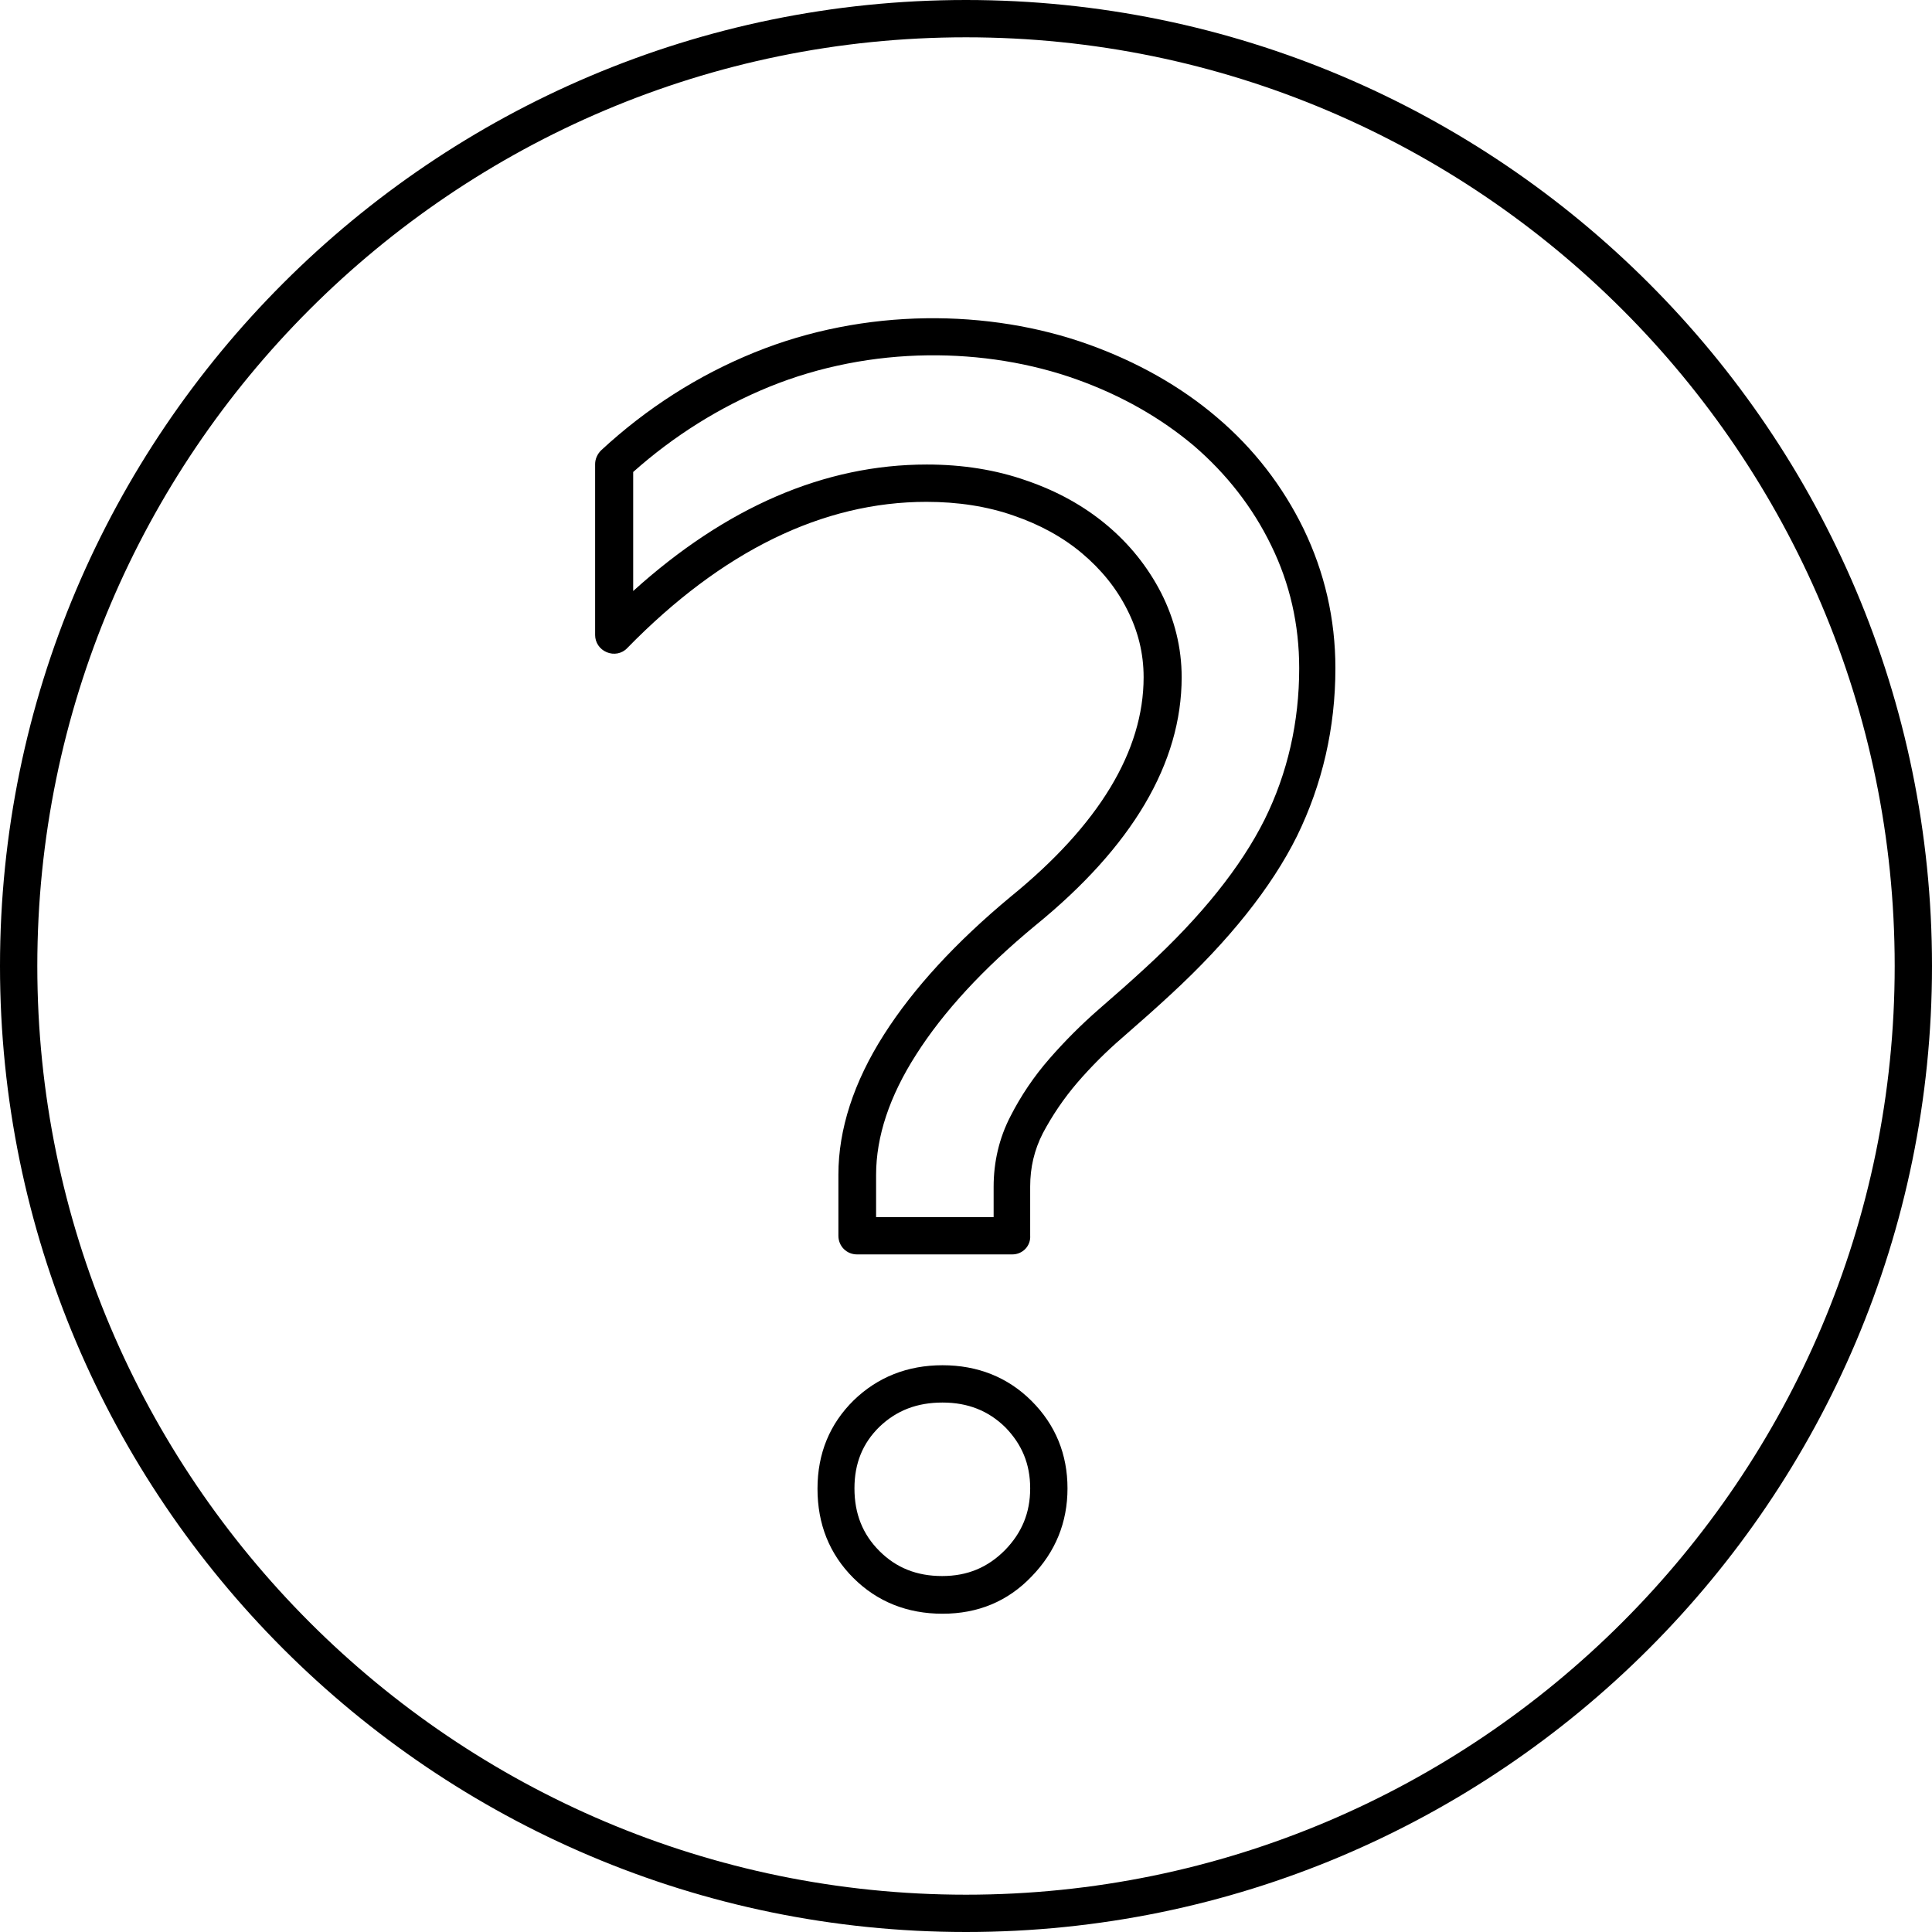 <svg width="110" height="110" viewBox="0 0 110 110" fill="none" xmlns="http://www.w3.org/2000/svg">
<g clip-path="url(#clip0_18018_22076)">
<path d="M55 110C24.664 110 0 85.336 0 55C0 24.664 24.664 0 55 0C85.336 0 110 24.664 110 55C110 85.336 85.336 110 55 110ZM55 2.124C25.832 2.124 2.124 25.832 2.124 55C2.124 84.146 25.854 107.876 55 107.876C84.146 107.876 107.876 84.146 107.876 55C107.876 25.832 84.146 2.124 55 2.124Z" fill="black"/>
<path d="M53.662 91.879C51.665 91.879 49.944 91.199 48.585 89.84C47.225 88.48 46.545 86.78 46.545 84.762C46.545 82.744 47.247 81.066 48.606 79.728C49.966 78.41 51.665 77.731 53.662 77.731C55.659 77.731 57.38 78.41 58.739 79.77C60.099 81.13 60.779 82.808 60.779 84.741C60.779 86.674 60.099 88.352 58.739 89.754C57.38 91.178 55.68 91.879 53.662 91.879ZM53.662 79.855C52.218 79.855 51.049 80.301 50.072 81.236C49.116 82.171 48.649 83.318 48.649 84.741C48.649 86.186 49.116 87.354 50.072 88.31C51.028 89.266 52.196 89.733 53.641 89.733C55.086 89.733 56.233 89.245 57.21 88.267C58.187 87.269 58.654 86.122 58.654 84.741C58.654 83.36 58.187 82.234 57.231 81.257C56.275 80.322 55.107 79.855 53.662 79.855ZM57.635 71.421H48.797C48.203 71.421 47.735 70.954 47.735 70.359V66.875C47.735 64.305 48.606 61.607 50.327 58.909C52.005 56.274 54.427 53.64 57.55 51.048C62.563 46.97 65.113 42.763 65.113 38.557C65.113 37.197 64.794 35.923 64.178 34.712C63.562 33.48 62.691 32.418 61.607 31.504C60.524 30.591 59.207 29.868 57.72 29.359C56.211 28.828 54.533 28.573 52.749 28.573C46.843 28.573 41.107 31.377 35.711 36.9C35.414 37.219 34.947 37.304 34.543 37.134C34.139 36.964 33.884 36.581 33.884 36.157V26.427C33.884 26.13 34.012 25.853 34.224 25.641C36.816 23.24 39.748 21.371 42.934 20.075C49.243 17.505 56.339 17.59 61.968 19.608C64.751 20.606 67.237 22.008 69.298 23.771C71.379 25.535 73.037 27.68 74.226 30.123C75.416 32.588 76.032 35.243 76.032 38.047C76.032 41.446 75.288 44.654 73.844 47.607C72.399 50.517 69.977 53.555 66.663 56.614C65.792 57.422 64.879 58.229 63.902 59.079C62.988 59.865 62.117 60.736 61.331 61.649C60.566 62.541 59.908 63.519 59.377 64.517C58.888 65.473 58.654 66.471 58.654 67.555V70.338C58.697 70.933 58.23 71.421 57.635 71.421ZM49.86 69.297H56.573V67.576C56.573 66.153 56.891 64.793 57.529 63.561C58.123 62.393 58.867 61.288 59.759 60.268C60.63 59.27 61.565 58.335 62.563 57.464C63.519 56.636 64.412 55.849 65.261 55.063C68.405 52.174 70.657 49.349 71.996 46.672C73.313 44.017 73.971 41.106 73.971 38.047C73.971 35.562 73.44 33.225 72.378 31.058C71.316 28.87 69.829 26.979 67.981 25.386C66.09 23.793 63.859 22.518 61.31 21.605C56.148 19.756 49.626 19.65 43.784 22.029C40.98 23.177 38.367 24.812 36.051 26.873V33.65C41.341 28.87 46.949 26.448 52.77 26.448C54.788 26.448 56.7 26.746 58.442 27.362C60.184 27.956 61.714 28.806 63.009 29.89C64.305 30.973 65.346 32.269 66.111 33.756C66.876 35.264 67.279 36.879 67.279 38.557C67.279 43.443 64.475 48.202 58.931 52.706C55.978 55.148 53.705 57.613 52.154 60.056C50.646 62.414 49.881 64.708 49.881 66.896V69.297H49.86Z" fill="black"/>
</g>
<defs>
<clipPath id="clip0_18018_22076">
<rect width="110" height="110" fill="white"/>
</clipPath>
</defs>
</svg>
